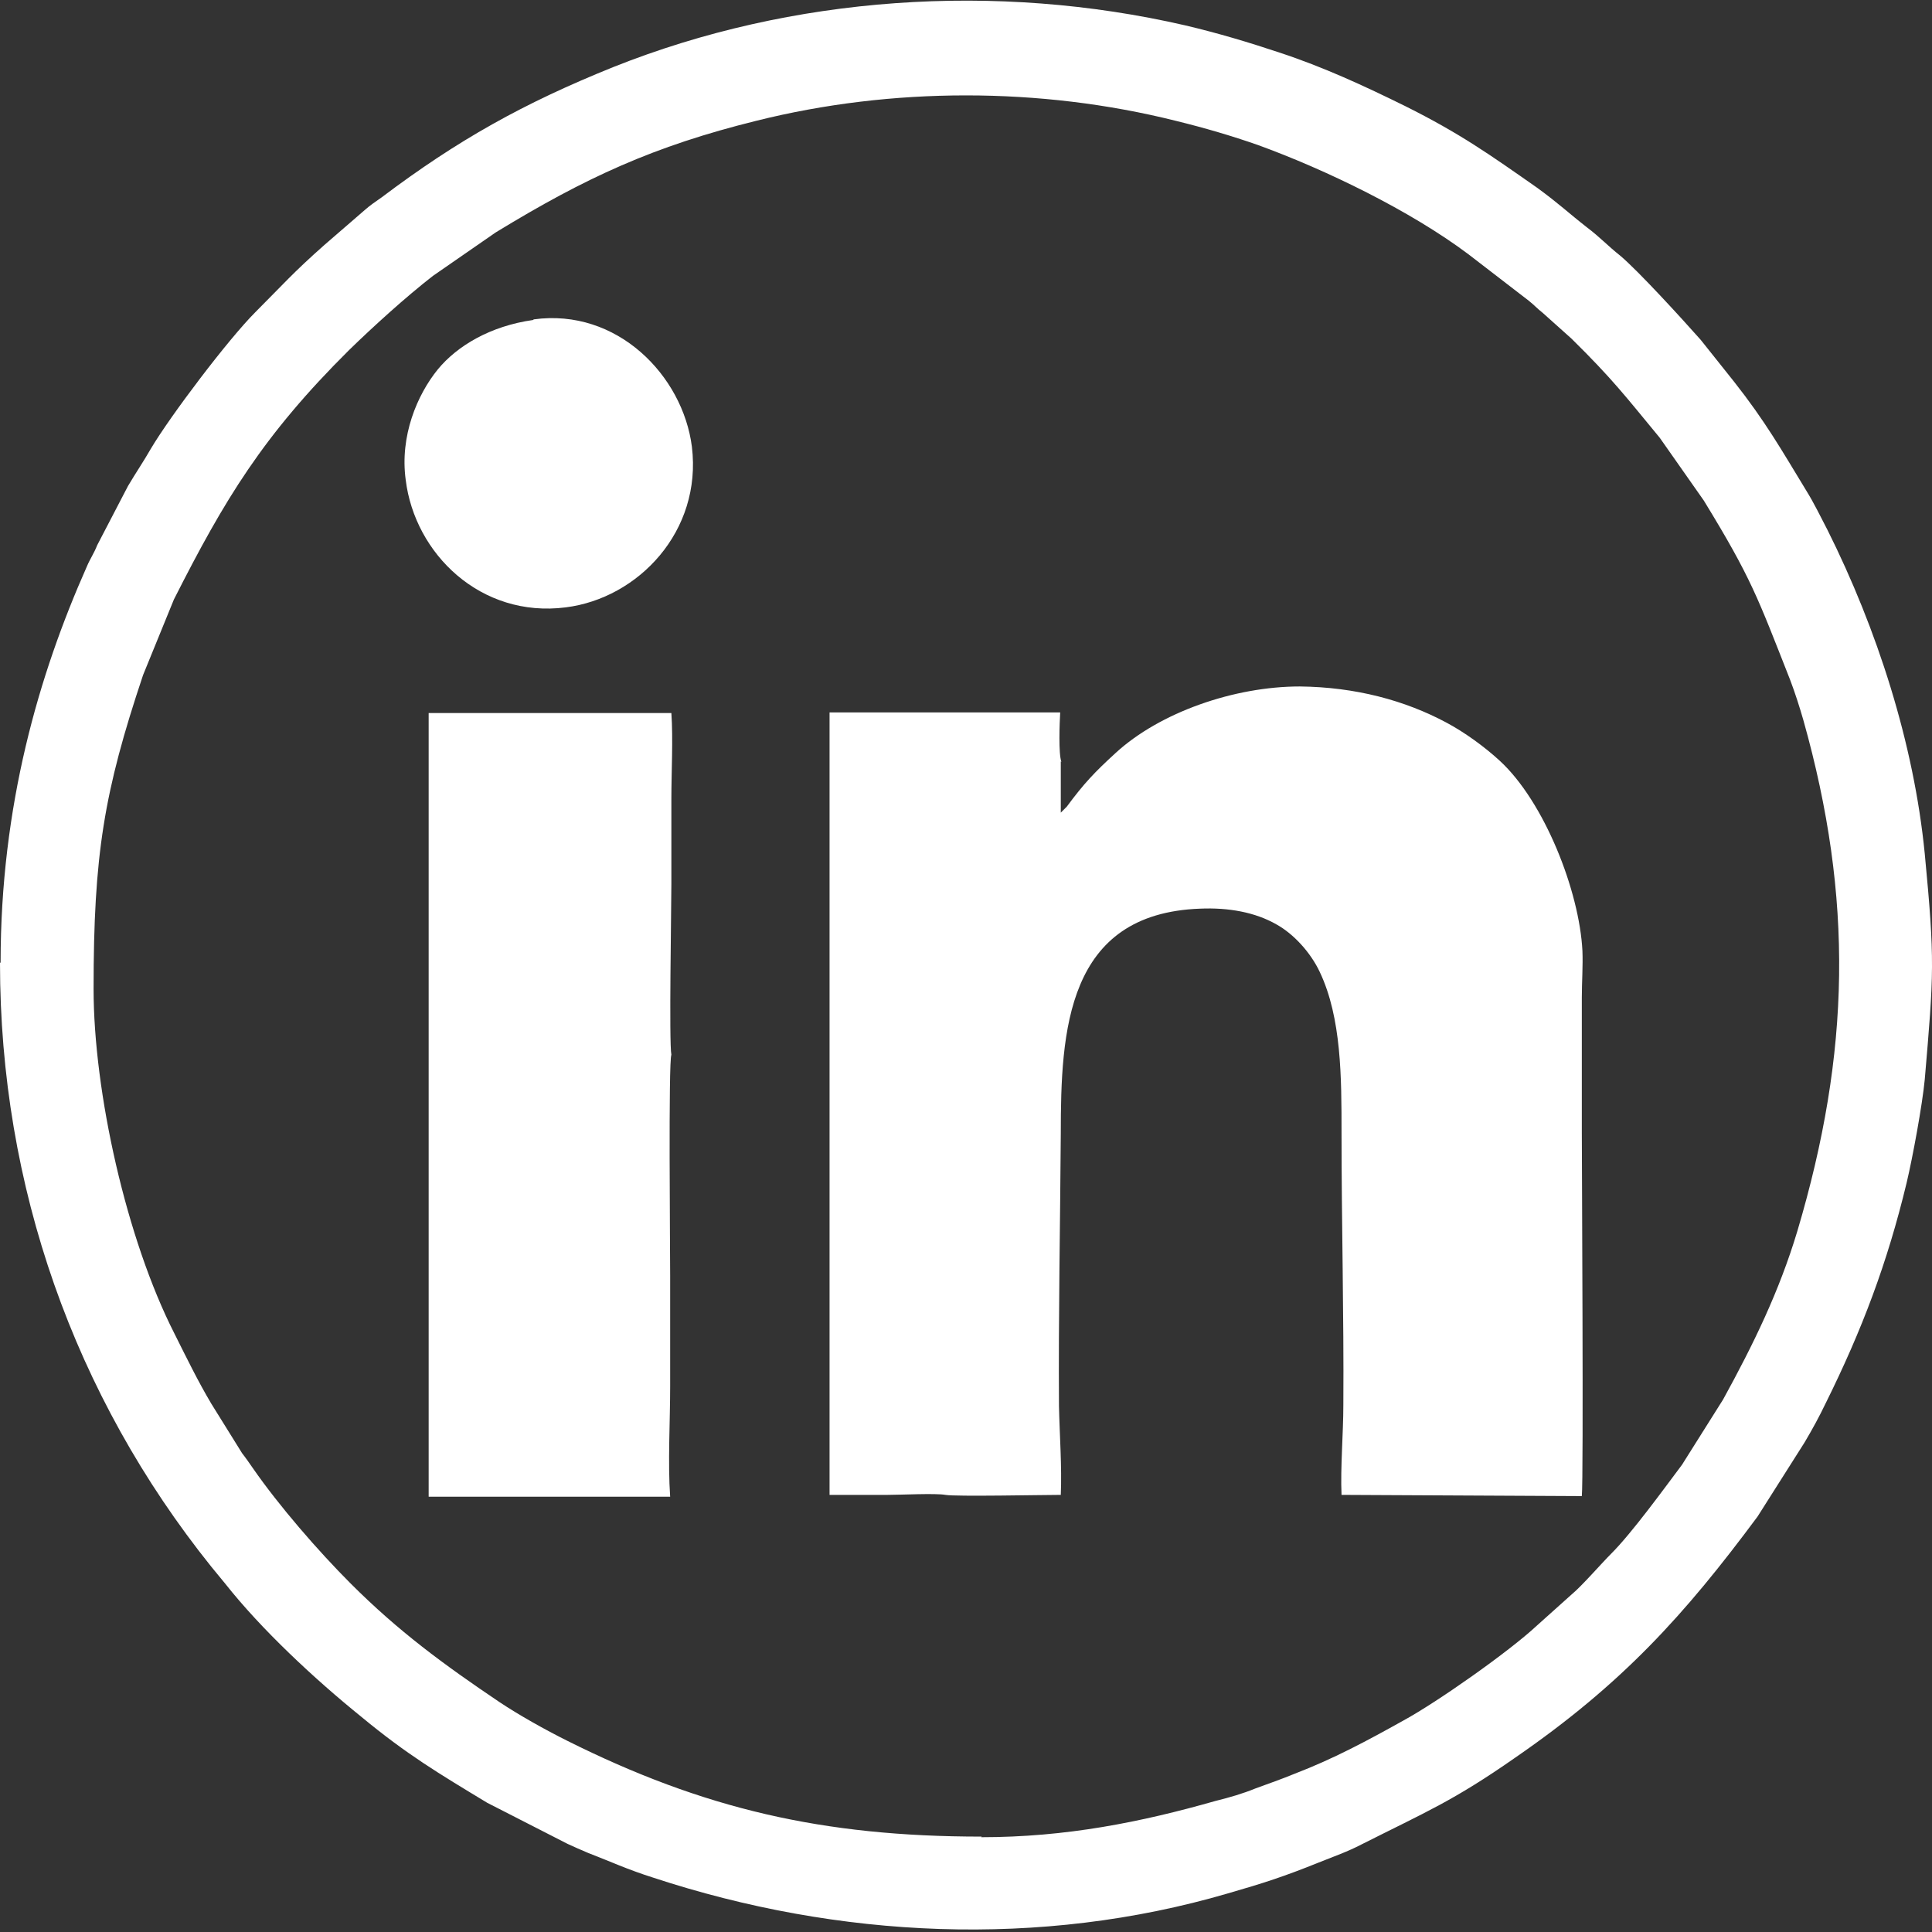 <?xml version="1.0" encoding="UTF-8"?>
<svg id="Layer_1" data-name="Layer 1" xmlns="http://www.w3.org/2000/svg" viewBox="0 0 32 32">
  <rect x="0" y="0" width="32" height="32" fill="#333333" stroke="none"/>
  <defs>
    <style>
      .cls-1 {
        fill: #fff;
        fill-rule: evenodd;
      }
    </style>
  </defs>
  <path class="cls-1" d="M16.26,30.42c-2.63,0-4.61-.46-6.87-1.59-.36-.18-.79-.42-1.12-.64-.92-.62-1.67-1.17-2.46-1.96-.54-.54-1.19-1.29-1.62-1.91-.07-.1-.11-.16-.18-.25l-.51-.82c-.22-.37-.41-.76-.61-1.16-.8-1.57-1.34-4.01-1.34-5.71,0-2.22.17-3.26.82-5.2l.51-1.25c.84-1.66,1.48-2.72,2.9-4.13.4-.39.94-.88,1.39-1.23l1.04-.72c1.49-.91,2.62-1.43,4.32-1.85,2.24-.56,4.7-.56,6.94,0,.49.12.93.25,1.36.4,1.13.41,2.53,1.09,3.49,1.81l1,.77c.1.08.14.13.23.2l.48.43c.68.67.89.95,1.46,1.64l.73,1.04c.79,1.29.89,1.6,1.43,2.97.08.21.16.46.22.67.83,2.95.78,5.5-.1,8.46-.3,1-.73,1.88-1.23,2.79l-.68,1.08c-.3.4-.83,1.13-1.17,1.47-.17.17-.49.54-.66.68l-.58.52c-.45.42-1.64,1.26-2.21,1.57-.61.34-1.15.63-1.8.88-.22.09-.42.16-.64.24-.22.09-.43.15-.67.21-1.23.35-2.47.6-3.88.6h0ZM0,15.95c0,3.7,1.23,7.17,3.5,10,.08.1.15.18.23.28.6.76,1.48,1.58,2.26,2.21.75.62,1.27.93,2.08,1.42l1.33.68c.11.05.22.1.34.15.39.15.64.27,1.08.41,3.07,1.01,6.41,1.17,9.52.26.59-.17.93-.28,1.5-.51.25-.1.48-.18.71-.3,1.07-.54,1.52-.72,2.55-1.44,1.77-1.22,2.8-2.36,4.01-3.99l.78-1.23c.13-.22.24-.42.35-.65.6-1.21,1.02-2.32,1.34-3.65.1-.42.26-1.29.3-1.71.15-1.76.17-1.96,0-3.74-.18-1.83-.79-3.72-1.61-5.36-.12-.23-.22-.44-.35-.65-.42-.69-.68-1.15-1.2-1.81l-.55-.69c-.31-.35-1.04-1.15-1.34-1.4-.19-.15-.34-.31-.54-.46-.32-.25-.46-.39-.83-.66-.8-.56-1.28-.9-2.18-1.35-.69-.34-1.36-.65-2.09-.89-.51-.17-1.01-.32-1.56-.45-3.13-.72-6.51-.49-9.47.69-1.49.6-2.58,1.21-3.84,2.16-.1.07-.19.13-.28.21l-.67.58c-.52.46-.69.66-1.14,1.11-.45.45-1.41,1.72-1.73,2.26-.12.21-.25.4-.38.62l-.51.98c-.05.13-.12.23-.17.35-.8,1.8-1.43,3.97-1.43,6.56h0Z"/>
  <path class="cls-1" d="M17.58,12.62c-.05-.14-.03-.64-.02-.82h-3.82v12.96c.32,0,.64,0,.96,0,.21,0,.8-.03.96,0,.16.03,1.63,0,1.91,0,.02-.46-.02-1-.03-1.47-.01-1.5.02-3.01.03-4.51,0-1.7.09-3.65,2.31-3.73.47-.02.91.06,1.26.26.29.16.57.47.72.79.36.76.36,1.75.36,2.66,0,1.5.04,3.01.03,4.51,0,.47-.05,1.04-.03,1.49l3.98.02c.03-.28,0-5.58,0-6.02v-2.24c0-.25.02-.52.01-.77-.05-.99-.63-2.47-1.37-3.15-.25-.23-.58-.47-.88-.63-.69-.37-1.51-.59-2.43-.6-1.09,0-2.32.43-3.05,1.1-.35.32-.53.51-.81.89l-.1.1v-.85h0ZM7.09,24.79h4.01c-.04-.56,0-1.25,0-1.83,0-.61,0-1.22,0-1.83,0-.42-.03-3.55.02-3.66-.04-.19,0-2.44,0-2.83,0-.47,0-.94,0-1.41,0-.44.03-.99,0-1.42h-4.02s0,12.98,0,12.98h0ZM8.83,5.3c-.71.1-1.26.43-1.58.82-.34.42-.63,1.1-.53,1.83.15,1.22,1.24,2.29,2.65,2.11,1.2-.15,2.26-1.26,2.09-2.66-.15-1.18-1.24-2.3-2.62-2.11h0Z"/>
</svg>